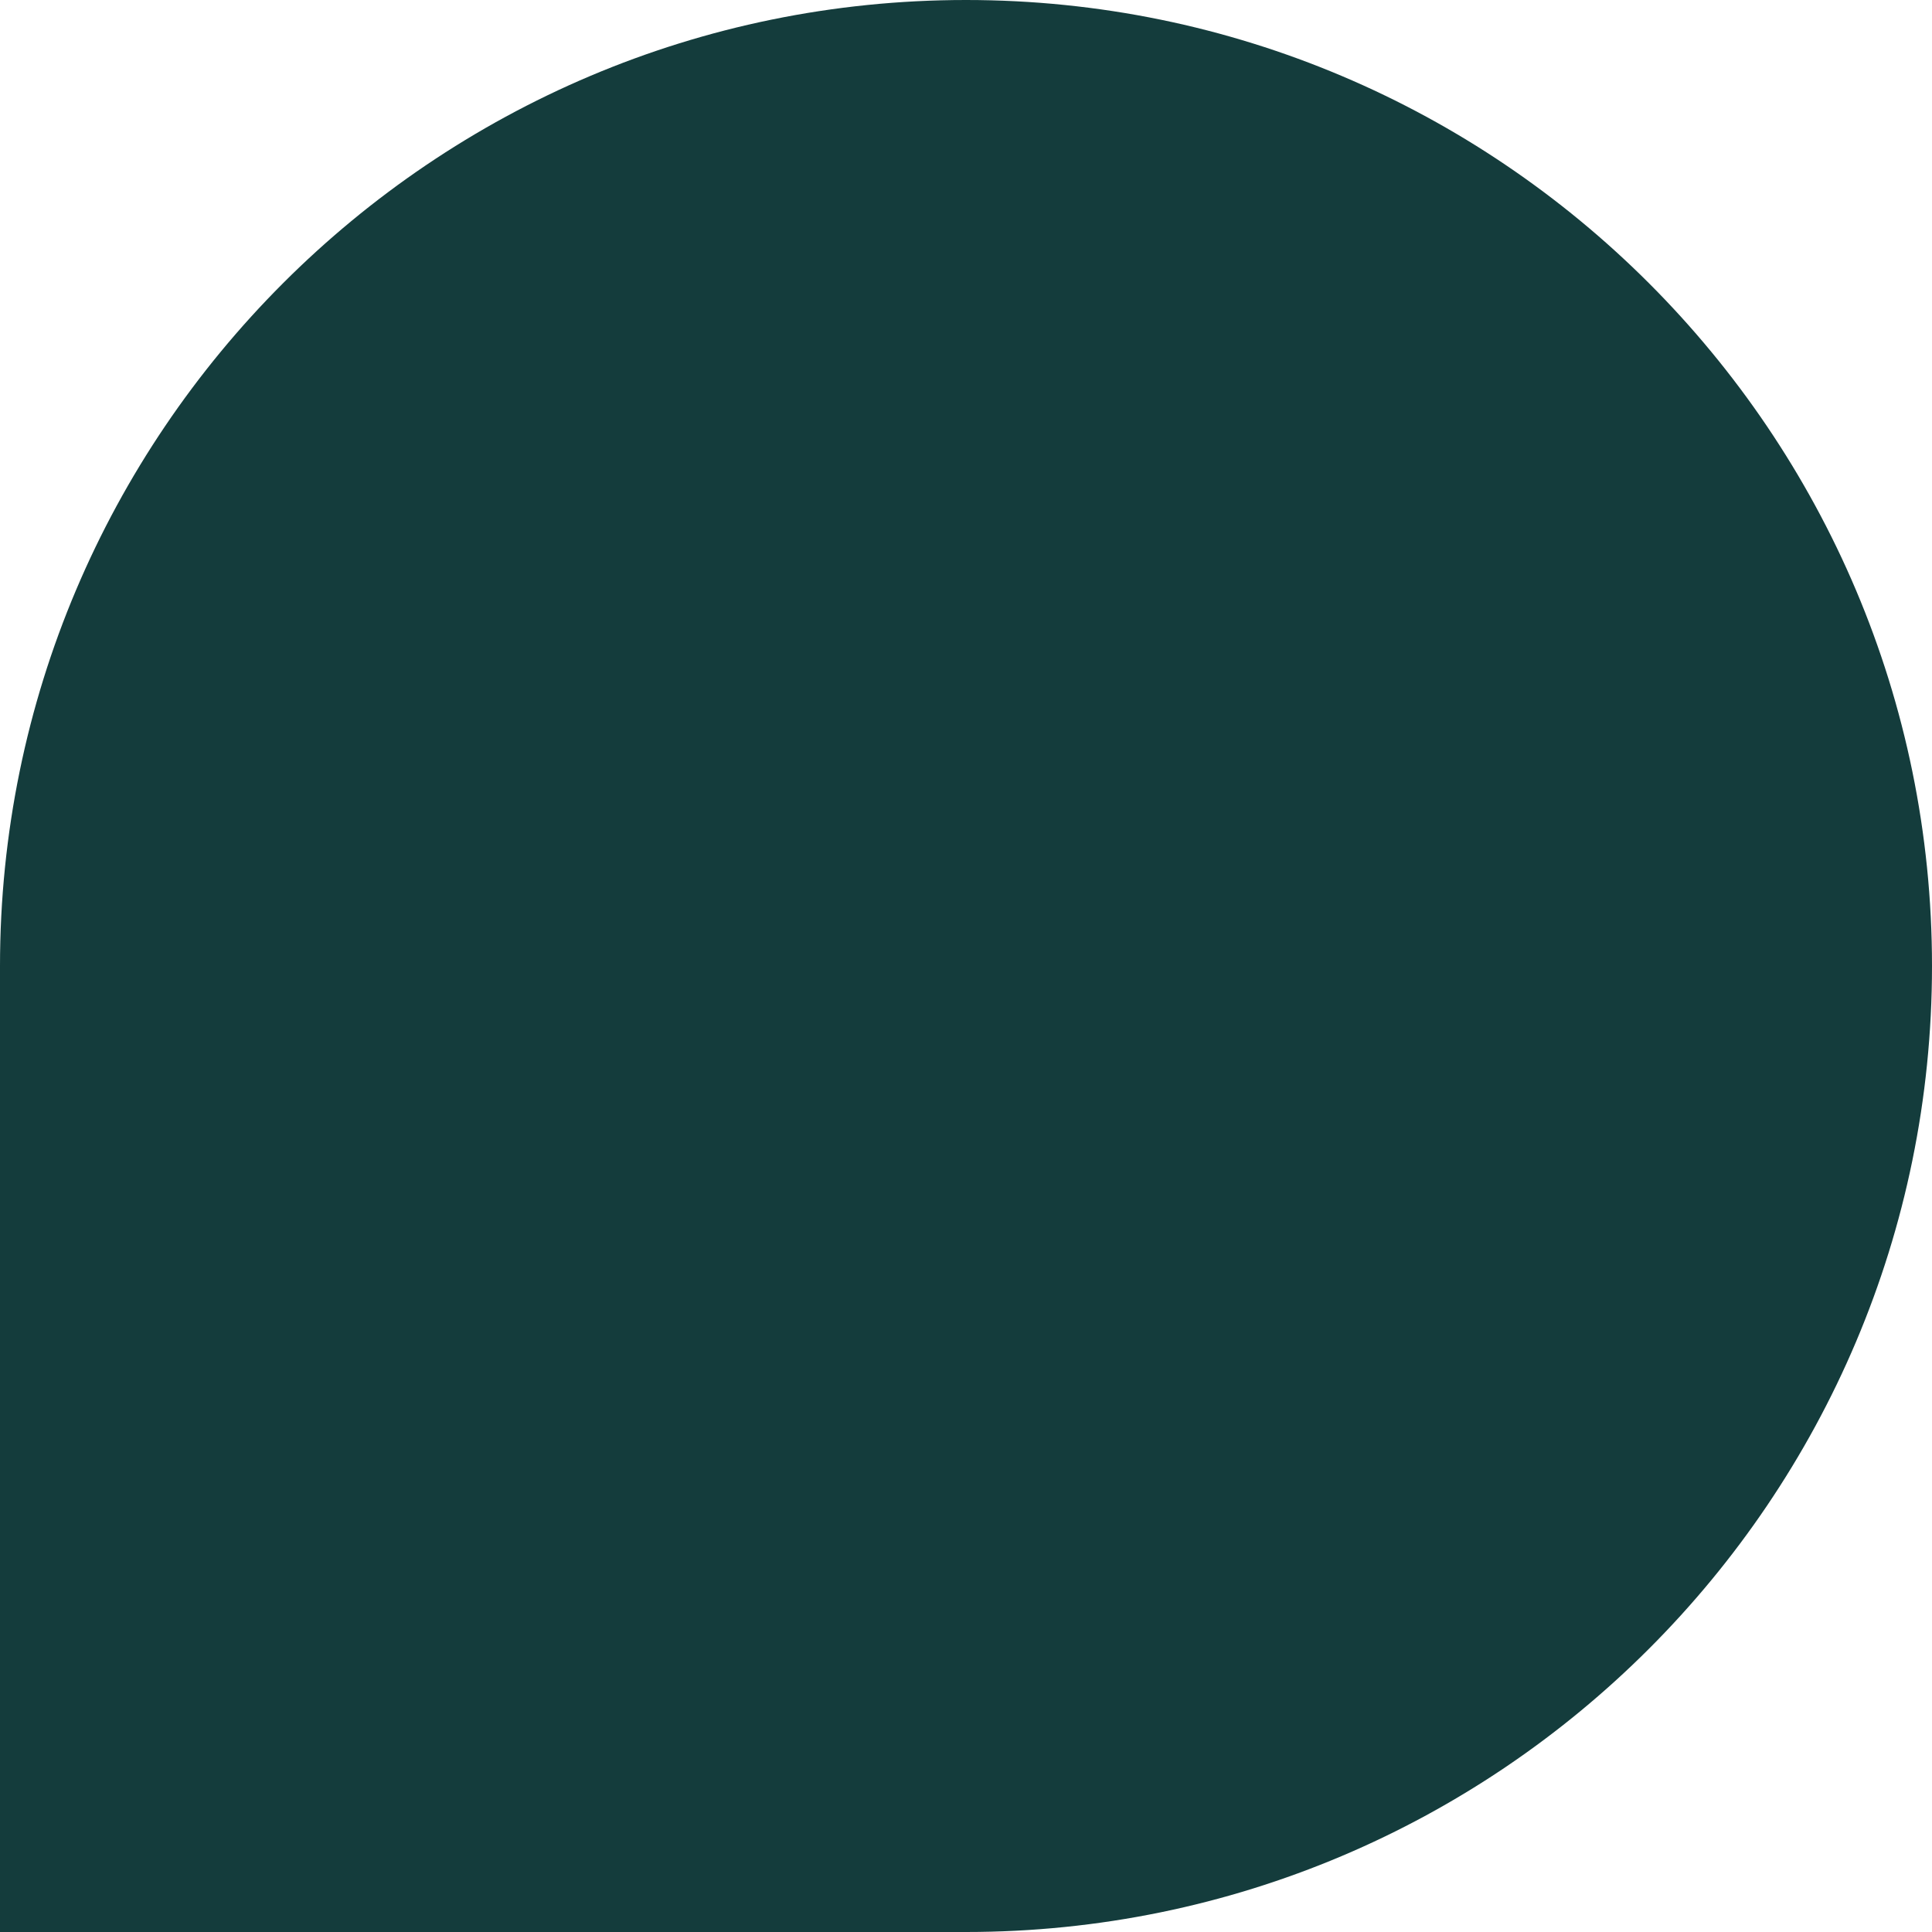 <?xml version="1.0" encoding="UTF-8"?>
<svg id="Layer_1" data-name="Layer 1" xmlns="http://www.w3.org/2000/svg" version="1.1" viewBox="0 0 170 170">
  <defs>
    <style>
      .cls-1 {
        fill: #143c3c;
        stroke-width: 0px;
      }
    </style>
  </defs>
  <path class="cls-1" d="M85,0h0C38.1,0,0,38.1,0,85v85h85c46.9,0,85-38.1,85-85h0C170,38.1,131.9,0,85,0Z"/>
</svg>
